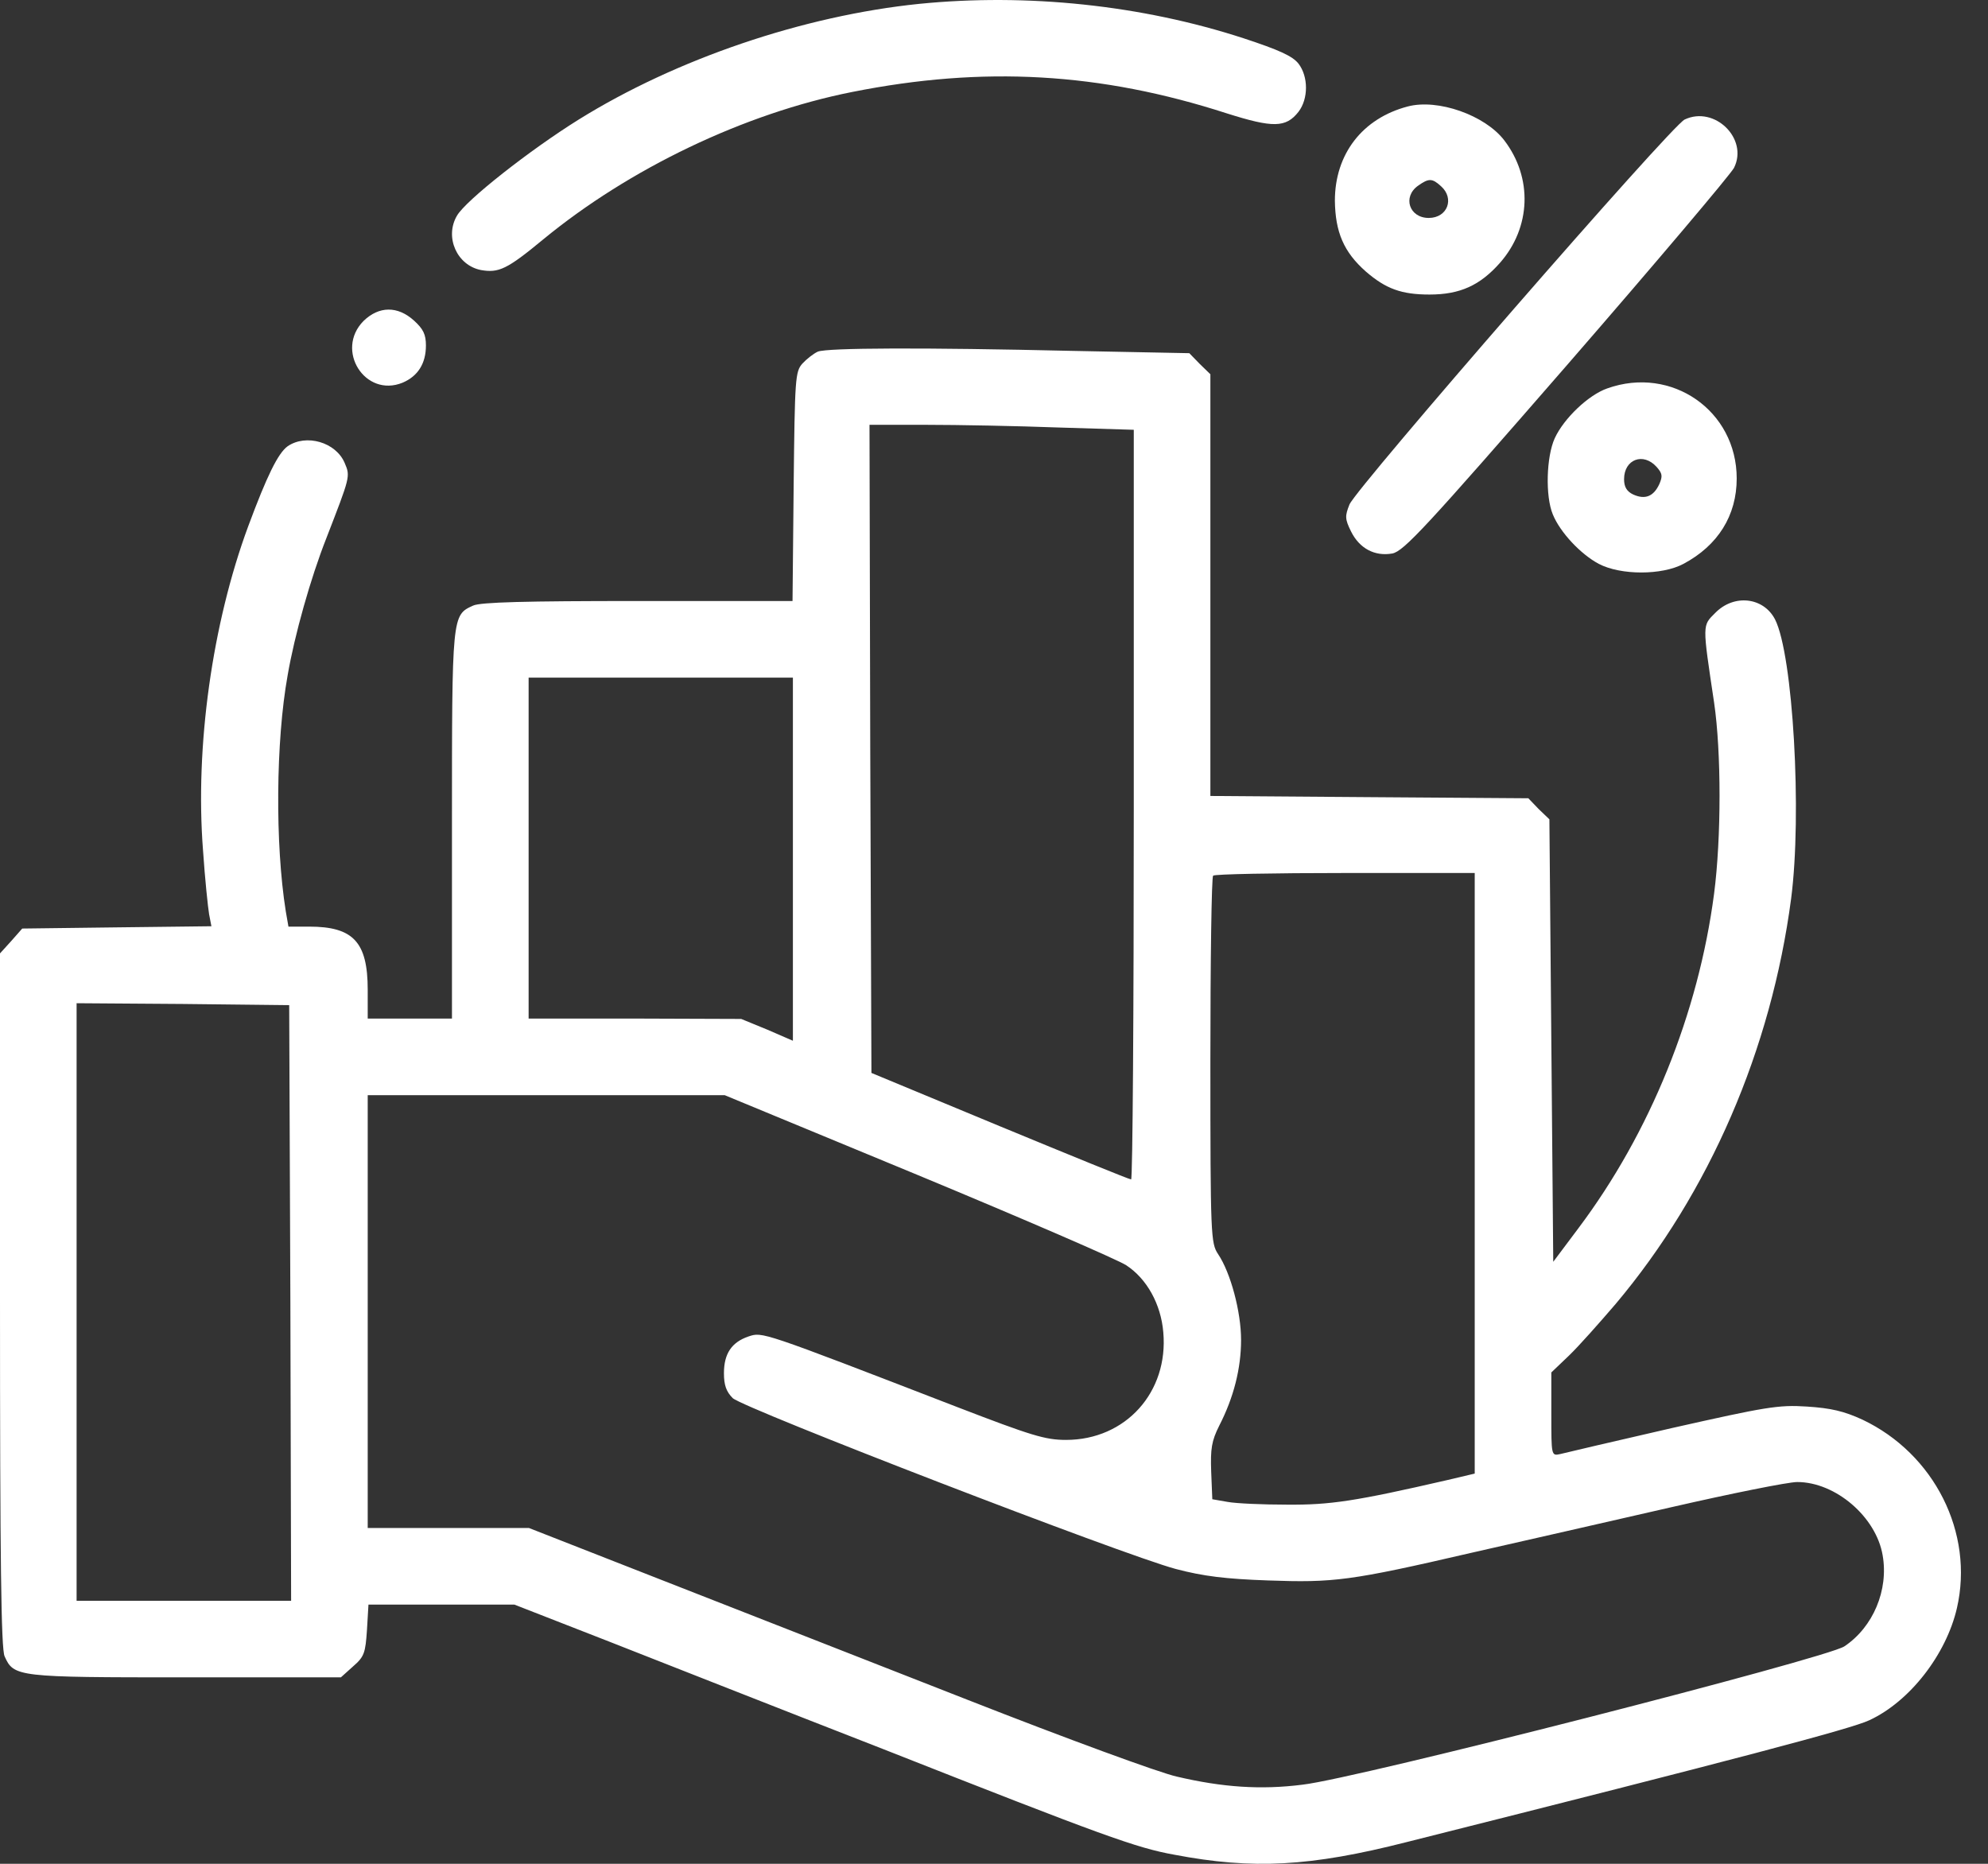 <?xml version="1.0" encoding="UTF-8"?> <svg xmlns="http://www.w3.org/2000/svg" width="32" height="30" viewBox="0 0 32 30" fill="none"><rect x="0" y="0" width="32" height="30" fill="#333333" stroke="none"/><path d="M14.797 0.062C12.929 0.253 10.882 0.95 9.316 1.924C8.533 2.411 7.497 3.225 7.356 3.471C7.152 3.817 7.356 4.273 7.744 4.347C8.028 4.396 8.163 4.334 8.743 3.854C10.13 2.713 11.98 1.825 13.719 1.48C15.827 1.06 17.708 1.165 19.748 1.825C20.488 2.059 20.698 2.059 20.901 1.8C21.062 1.591 21.062 1.233 20.901 1.024C20.803 0.9 20.581 0.802 20.02 0.617C18.374 0.08 16.53 -0.111 14.797 0.062Z" fill="white"></path><path d="M22.659 1.714C21.931 1.905 21.487 2.479 21.487 3.231C21.494 3.736 21.629 4.057 21.987 4.372C22.307 4.649 22.56 4.741 23.01 4.741C23.503 4.741 23.824 4.593 24.145 4.23C24.644 3.662 24.675 2.861 24.212 2.257C23.904 1.856 23.146 1.585 22.659 1.714ZM23.195 2.997C23.417 3.194 23.3 3.508 22.998 3.508C22.683 3.508 22.573 3.169 22.825 2.99C22.998 2.867 23.053 2.867 23.195 2.997Z" fill="white"></path><path d="M27.117 1.924C26.907 2.016 21.839 7.843 21.722 8.12C21.648 8.305 21.648 8.354 21.746 8.552C21.882 8.829 22.129 8.959 22.412 8.909C22.597 8.872 22.955 8.484 25.224 5.876C26.654 4.23 27.863 2.799 27.912 2.701C28.146 2.232 27.598 1.696 27.117 1.924Z" fill="white"></path><path d="M5.851 5.167C5.389 5.635 5.876 6.406 6.48 6.16C6.727 6.055 6.856 5.851 6.856 5.561C6.856 5.383 6.813 5.296 6.665 5.161C6.4 4.92 6.098 4.926 5.851 5.167Z" fill="white"></path><path d="M13.164 5.66C13.096 5.691 12.985 5.777 12.917 5.851C12.8 5.981 12.794 6.086 12.775 7.83L12.757 9.674H10.266C8.465 9.674 7.732 9.692 7.615 9.748C7.275 9.902 7.275 9.896 7.275 13.281V16.395H6.597H5.919V15.932C5.919 15.161 5.685 14.915 4.976 14.915H4.643L4.6 14.668C4.427 13.583 4.439 11.931 4.63 10.87C4.741 10.223 5 9.304 5.253 8.663C5.635 7.676 5.642 7.67 5.549 7.454C5.407 7.115 4.926 6.98 4.63 7.183C4.476 7.294 4.297 7.658 3.995 8.472C3.416 10.038 3.138 12.017 3.268 13.688C3.299 14.15 3.348 14.613 3.366 14.717L3.403 14.909L1.881 14.927L0.358 14.946L0.179 15.149L0 15.346V20.926C0 25.119 0.018 26.543 0.074 26.66C0.222 26.993 0.277 26.999 2.984 26.999H5.487L5.685 26.821C5.864 26.666 5.882 26.605 5.907 26.235L5.931 25.828H7.109H8.28L9.797 26.42C10.63 26.747 12.615 27.53 14.212 28.152C17.763 29.552 18.287 29.743 18.904 29.854C20.168 30.095 21.093 30.045 22.64 29.651C27.986 28.306 29.799 27.826 30.088 27.69C30.742 27.388 31.328 26.63 31.5 25.883C31.778 24.675 31.137 23.399 29.977 22.85C29.681 22.714 29.472 22.665 29.083 22.64C28.627 22.61 28.424 22.646 26.913 22.986C26 23.195 25.187 23.386 25.113 23.405C24.971 23.436 24.971 23.43 24.971 22.764V22.091L25.255 21.82C25.415 21.666 25.748 21.29 26.007 20.988C27.517 19.194 28.51 16.894 28.831 14.465C29.009 13.096 28.861 10.537 28.572 9.97C28.387 9.612 27.912 9.557 27.61 9.865C27.4 10.075 27.4 10.031 27.591 11.308C27.708 12.103 27.708 13.484 27.591 14.384C27.338 16.314 26.562 18.232 25.409 19.767L25.002 20.31L24.971 16.752L24.94 13.188L24.767 13.022L24.601 12.849L22.042 12.831L19.483 12.812V9.421V6.024L19.311 5.857L19.144 5.685L17.27 5.648C14.853 5.592 13.318 5.598 13.164 5.66ZM17.036 6.881L18.25 6.918V12.954C18.25 16.271 18.232 18.984 18.207 18.984C18.176 18.984 17.227 18.596 16.092 18.127L14.027 17.27L14.008 12.054L13.996 6.838H14.909C15.414 6.838 16.37 6.856 17.036 6.881ZM12.763 13.83V16.752L12.35 16.573L11.931 16.401L10.223 16.395H8.509V13.651V10.907H10.636H12.763V13.83ZM23.738 18.885V23.719L23.294 23.824C21.82 24.163 21.413 24.225 20.717 24.219C20.328 24.219 19.896 24.2 19.761 24.175L19.514 24.132L19.496 23.689C19.483 23.319 19.502 23.195 19.625 22.949C19.86 22.492 19.977 22.024 19.977 21.567C19.977 21.117 19.81 20.488 19.607 20.186C19.49 20.008 19.483 19.903 19.483 17.067C19.483 15.451 19.502 14.113 19.527 14.095C19.545 14.07 20.507 14.052 21.654 14.052H23.738V18.885ZM4.674 20.969L4.686 25.766H2.96H1.233V20.957V16.148L2.947 16.16L4.655 16.179L4.674 20.969ZM14.779 18.916C16.487 19.625 17.997 20.279 18.127 20.365C18.46 20.581 18.688 20.994 18.725 21.444C18.811 22.406 18.121 23.177 17.159 23.177C16.826 23.177 16.604 23.109 15.402 22.646C12.226 21.419 12.276 21.438 12.048 21.512C11.776 21.605 11.653 21.789 11.653 22.104C11.653 22.295 11.69 22.4 11.795 22.505C11.974 22.671 18.09 25.033 18.928 25.255C19.372 25.372 19.73 25.415 20.408 25.439C21.469 25.477 21.734 25.446 23.676 24.996C24.471 24.817 25.92 24.484 26.895 24.262C27.863 24.04 28.781 23.855 28.929 23.855C29.546 23.855 30.199 24.416 30.304 25.033C30.403 25.594 30.15 26.192 29.688 26.5C29.404 26.691 21.845 28.627 20.969 28.726C20.297 28.812 19.675 28.769 18.941 28.596C18.663 28.535 17.153 27.98 15.581 27.363C14.014 26.747 11.783 25.877 10.623 25.421L8.515 24.595H7.22H5.919V21.111V17.628H8.792H11.665L14.779 18.916Z" fill="white"></path><path d="M25.871 6.252C25.569 6.357 25.174 6.733 25.026 7.054C24.891 7.349 24.872 7.985 24.995 8.28C25.113 8.57 25.445 8.922 25.735 9.076C26.087 9.261 26.753 9.261 27.098 9.076C27.653 8.78 27.955 8.299 27.955 7.701C27.955 6.61 26.907 5.882 25.871 6.252ZM26.666 7.516C26.759 7.621 26.765 7.664 26.709 7.793C26.617 7.991 26.481 8.046 26.29 7.96C26.185 7.911 26.142 7.837 26.142 7.713C26.142 7.393 26.451 7.276 26.666 7.516Z" fill="white"></path></svg> 